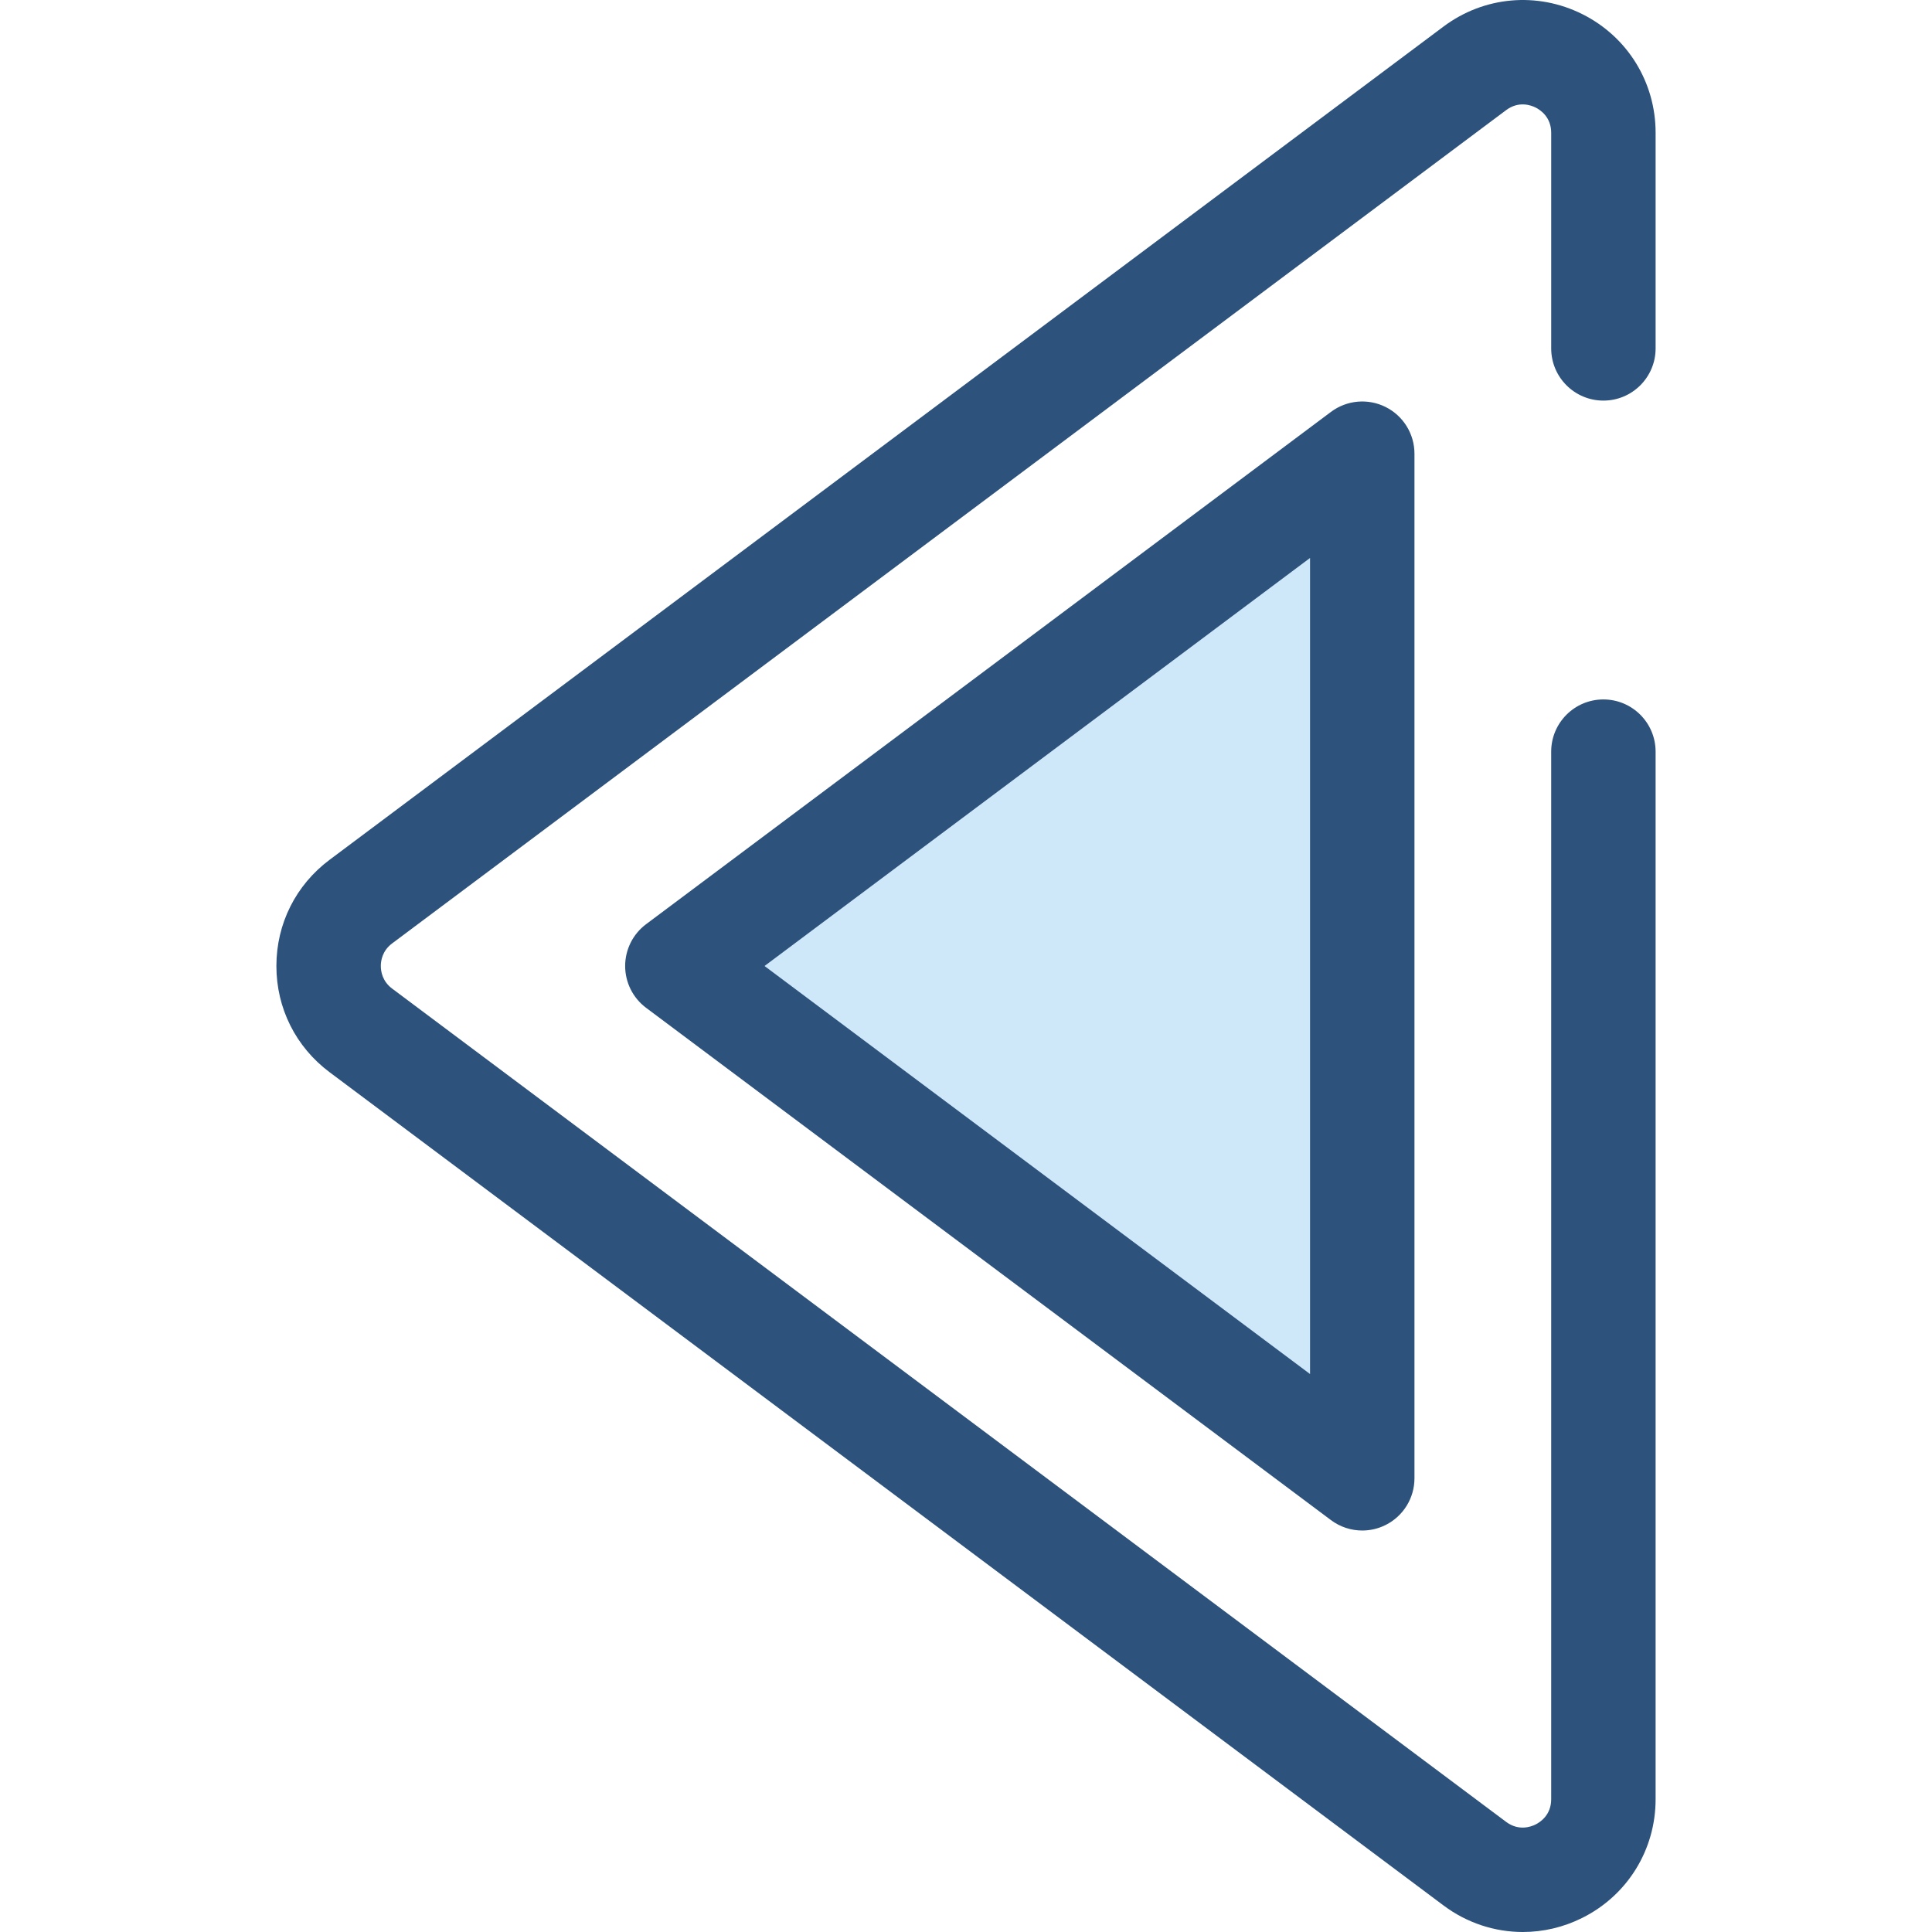 <?xml version="1.0" encoding="iso-8859-1"?>
<!-- Generator: Adobe Illustrator 19.0.0, SVG Export Plug-In . SVG Version: 6.00 Build 0)  -->
<svg version="1.1" id="Layer_1" xmlns="http://www.w3.org/2000/svg" xmlns:xlink="http://www.w3.org/1999/xlink" x="0px" y="0px"
	 viewBox="0 0 512 512" style="enable-background:new 0 0 512 512;" xml:space="preserve">
<path style="fill:#2D527C;" d="M403.568,512c-7.426,0-14.791-2.377-21.019-7.034L87.343,284.148
	c-8.959-6.701-14.097-16.961-14.097-28.147c0-11.187,5.137-21.446,14.097-28.146L382.549,7.035
	c10.723-8.021,24.821-9.277,36.795-3.282c11.973,5.995,19.41,18.04,19.41,31.429v57.144c0,7.642-6.196,13.836-13.836,13.836
	s-13.836-6.195-13.836-13.836V35.182c0-4.168-2.888-6.063-4.129-6.686c-1.241-0.621-4.49-1.799-7.826,0.699L103.919,250.013
	c-2.608,1.951-2.998,4.588-2.998,5.987s0.39,4.036,2.998,5.988l295.206,220.818c3.336,2.497,6.585,1.32,7.826,0.699
	c1.241-0.623,4.129-2.518,4.129-6.686V199.195c0-7.642,6.196-13.836,13.836-13.836s13.836,6.195,13.836,13.836v277.624
	c0,13.39-7.437,25.433-19.41,31.429C414.324,510.762,408.929,512,403.568,512z"/>
<polygon style="fill:#CEE8FA;" points="361.011,120.234 361.011,391.766 179.508,256 "/>
<path style="fill:#2D527C;" d="M361.012,405.604c-2.935,0-5.851-0.933-8.289-2.756L171.221,267.08
	c-3.492-2.612-5.548-6.719-5.548-11.08s2.056-8.468,5.548-11.08l181.502-135.767c4.197-3.138,9.804-3.635,14.484-1.292
	c4.684,2.345,7.64,7.134,7.64,12.371v271.533c0,5.238-2.958,10.027-7.64,12.371C365.246,405.119,363.124,405.604,361.012,405.604z
	 M202.607,256l144.567,108.137V147.863L202.607,256z"/>
<g>
</g>
<g>
</g>
<g>
</g>
<g>
</g>
<g>
</g>
<g>
</g>
<g>
</g>
<g>
</g>
<g>
</g>
<g>
</g>
<g>
</g>
<g>
</g>
<g>
</g>
<g>
</g>
<g>
</g>
</svg>
